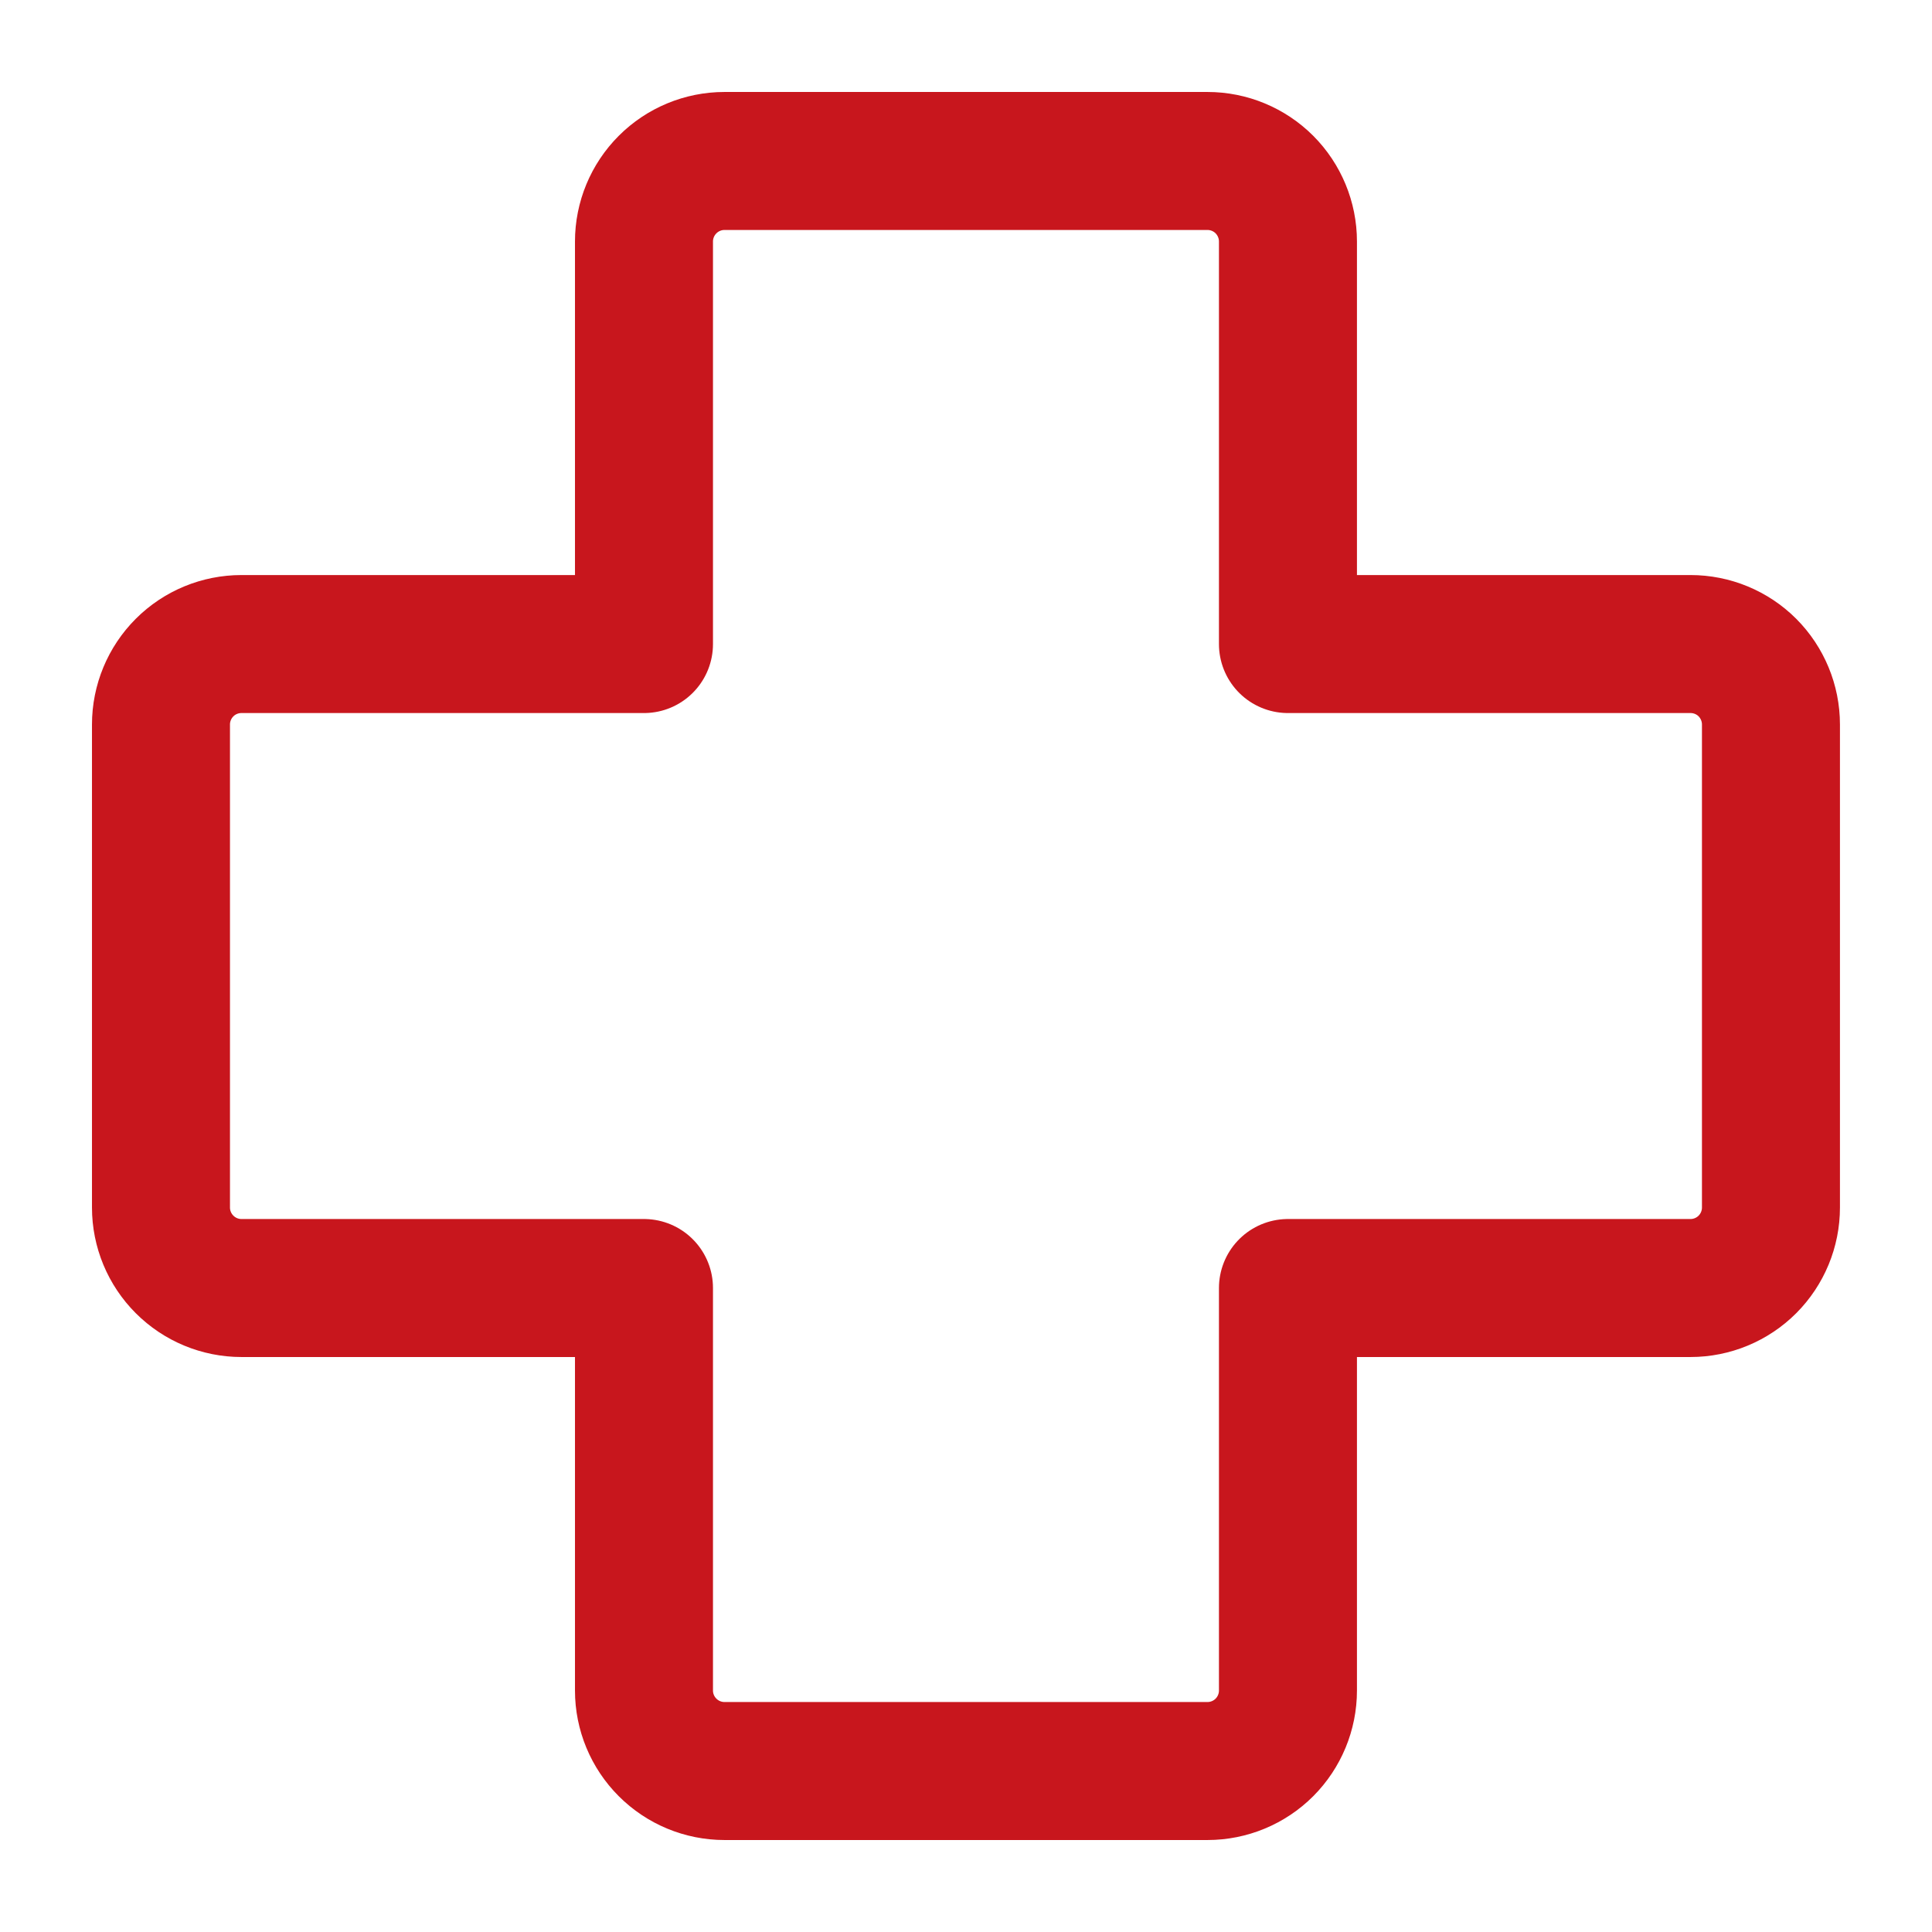 <svg width="28" height="28" viewBox="0 0 28 28" fill="none" xmlns="http://www.w3.org/2000/svg">
<g id="Icon 4">
<path id="Vector" d="M18.666 3.5C18.666 3.191 18.543 2.894 18.325 2.675C18.106 2.456 17.809 2.333 17.5 2.333H10.5C10.19 2.333 9.894 2.456 9.675 2.675C9.456 2.894 9.333 3.191 9.333 3.5V9.334H3.5C3.19 9.334 2.894 9.456 2.675 9.675C2.456 9.894 2.333 10.191 2.333 10.5V17.5C2.333 17.81 2.456 18.106 2.675 18.325C2.894 18.544 3.19 18.667 3.5 18.667H9.333V24.5C9.333 24.81 9.456 25.106 9.675 25.325C9.894 25.544 10.19 25.667 10.5 25.667H17.5C17.809 25.667 18.106 25.544 18.325 25.325C18.543 25.106 18.666 24.81 18.666 24.5V18.667H24.5C24.809 18.667 25.106 18.544 25.325 18.325C25.543 18.106 25.666 17.81 25.666 17.5V10.5C25.666 10.191 25.543 9.894 25.325 9.675C25.106 9.456 24.809 9.334 24.5 9.334H18.666V3.5Z" stroke="#C8161D" stroke-width="2" stroke-linecap="round" stroke-linejoin="round"/>
</g>
</svg>
